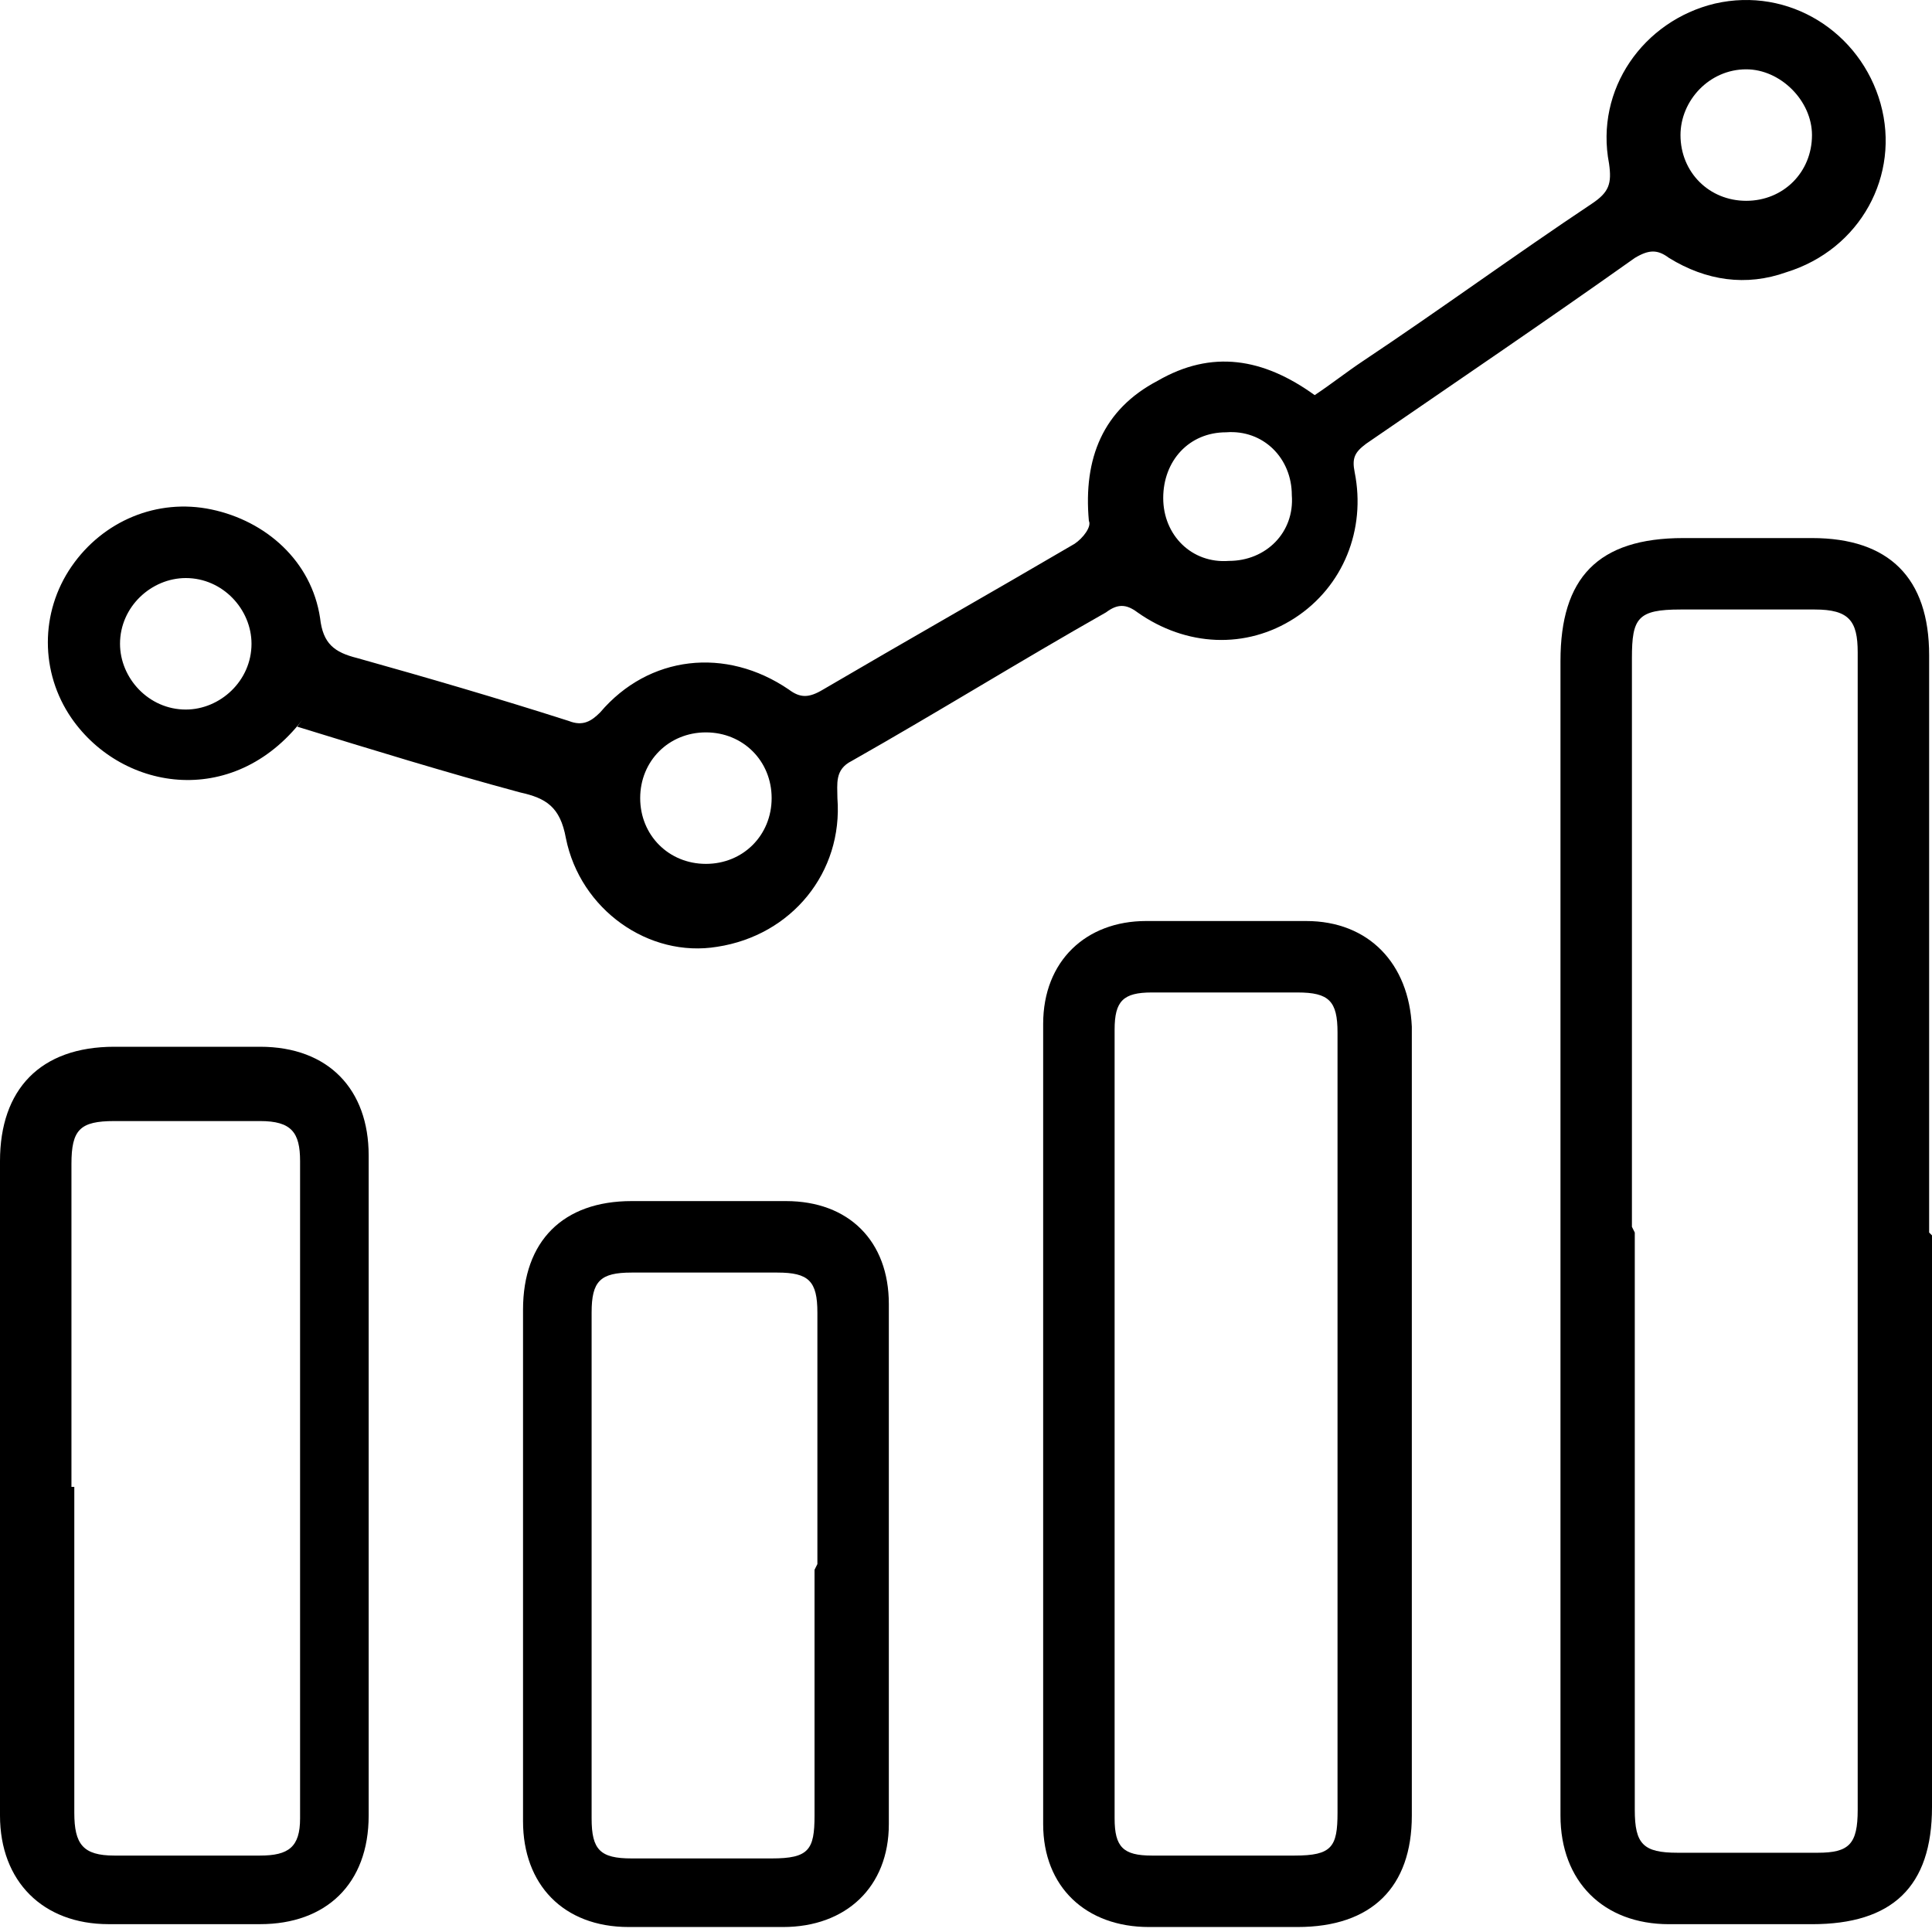 <svg width="50" height="50" viewBox="0 0 50 50" fill="none" xmlns="http://www.w3.org/2000/svg">
<g id="Group">
<path id="Vector" d="M7.914 18.511C6.139 20.951 3.18 20.508 1.849 18.584C1.035 17.401 1.035 15.848 1.849 14.664C2.663 13.481 4.068 12.889 5.473 13.185C6.879 13.481 8.062 14.516 8.284 15.996C8.358 16.661 8.654 16.883 9.246 17.031C11.095 17.549 12.87 18.067 14.719 18.658C15.089 18.806 15.311 18.658 15.533 18.436C16.79 16.957 18.787 16.735 20.414 17.845C20.71 18.067 20.932 18.067 21.302 17.845C23.447 16.587 25.666 15.33 27.811 14.073C28.032 13.925 28.254 13.629 28.18 13.481C28.032 11.854 28.55 10.596 29.956 9.857C31.361 9.043 32.692 9.265 34.024 10.226C34.467 9.931 34.837 9.635 35.281 9.339C37.278 8.008 39.201 6.602 41.198 5.271C41.642 4.975 41.716 4.753 41.642 4.235C41.272 2.312 42.53 0.537 44.379 0.093C46.302 -0.35 48.151 0.833 48.669 2.682C49.186 4.531 48.151 6.454 46.228 7.046C45.192 7.416 44.157 7.268 43.195 6.676C42.899 6.454 42.678 6.454 42.308 6.676C40.015 8.303 37.722 9.857 35.355 11.484C35.059 11.706 34.985 11.854 35.059 12.223C35.355 13.703 34.763 15.182 33.506 15.996C32.248 16.809 30.695 16.735 29.438 15.848C29.142 15.626 28.92 15.626 28.624 15.848C26.405 17.105 24.26 18.437 22.041 19.694C21.598 19.916 21.672 20.286 21.672 20.655C21.82 22.578 20.488 24.206 18.565 24.502C16.79 24.797 15.015 23.54 14.645 21.691C14.497 20.877 14.127 20.655 13.461 20.508C11.538 19.99 9.615 19.398 7.692 18.806L7.914 18.511ZM18.269 18.954C17.308 18.954 16.568 19.694 16.568 20.655C16.568 21.617 17.308 22.357 18.269 22.357C19.231 22.357 19.97 21.617 19.97 20.655C19.97 19.694 19.231 18.954 18.269 18.954ZM6.509 16.661C6.509 15.774 5.769 14.96 4.808 14.96C3.92 14.96 3.106 15.7 3.106 16.661C3.106 17.549 3.846 18.363 4.808 18.363C5.695 18.363 6.509 17.623 6.509 16.661ZM45.192 5.197C46.154 5.197 46.894 4.457 46.894 3.496C46.894 2.608 46.08 1.794 45.192 1.794C44.231 1.794 43.491 2.608 43.491 3.496C43.491 4.457 44.231 5.197 45.192 5.197ZM33.432 12.815C33.432 11.854 32.692 11.114 31.731 11.188C30.769 11.188 30.104 11.928 30.104 12.889C30.104 13.851 30.843 14.59 31.805 14.516C32.766 14.516 33.506 13.777 33.432 12.815Z" fill="black"/>
<path id="Vector_2" d="M50 31.972C50 36.928 50 41.883 50 46.765C50 48.836 48.965 49.798 46.894 49.798C45.636 49.798 44.453 49.798 43.195 49.798C41.494 49.798 40.385 48.688 40.385 46.987C40.385 45.803 40.385 44.62 40.385 43.363C40.385 34.635 40.385 25.833 40.385 17.105C40.385 14.96 41.346 13.925 43.565 13.925C44.675 13.925 45.784 13.925 46.894 13.925C48.891 13.925 49.926 14.96 49.926 16.957C49.926 21.913 49.926 26.943 49.926 31.898L50 31.972ZM42.308 31.898C42.308 36.854 42.308 41.883 42.308 46.839C42.308 47.727 42.529 47.949 43.417 47.949C44.601 47.949 45.858 47.949 47.041 47.949C47.855 47.949 48.077 47.727 48.077 46.839C48.077 36.854 48.077 26.869 48.077 16.883C48.077 16.07 47.855 15.774 46.968 15.774C45.784 15.774 44.675 15.774 43.491 15.774C42.382 15.774 42.234 15.996 42.234 17.031C42.234 21.913 42.234 26.869 42.234 31.75L42.308 31.898Z" fill="black"/>
<path id="Vector_3" d="M36.538 36.927C36.538 40.256 36.538 43.658 36.538 46.986C36.538 48.836 35.503 49.871 33.58 49.871C32.322 49.871 30.991 49.871 29.734 49.871C28.107 49.871 26.997 48.836 26.997 47.209C26.997 40.33 26.997 33.377 26.997 26.498C26.997 24.871 28.107 23.836 29.66 23.836C31.065 23.836 32.396 23.836 33.802 23.836C35.429 23.836 36.465 24.945 36.538 26.572C36.538 30.049 36.538 33.451 36.538 36.927ZM34.615 36.853C34.615 33.451 34.615 30.123 34.615 26.72C34.615 25.907 34.394 25.685 33.58 25.685C32.322 25.685 31.065 25.685 29.808 25.685C29.068 25.685 28.846 25.907 28.846 26.646C28.846 33.451 28.846 40.256 28.846 47.061C28.846 47.8 29.068 48.022 29.808 48.022C31.065 48.022 32.249 48.022 33.506 48.022C34.468 48.022 34.615 47.8 34.615 46.913C34.615 43.584 34.615 40.256 34.615 36.927V36.853Z" fill="black"/>
<path id="Vector_4" d="M0 38.48C0 35.67 0 32.859 0 30.049C0 28.2 1.036 27.09 2.959 27.09C4.216 27.09 5.473 27.09 6.731 27.09C8.506 27.09 9.541 28.2 9.541 29.901C9.541 35.596 9.541 41.291 9.541 46.986C9.541 48.762 8.432 49.797 6.731 49.797C5.399 49.797 4.068 49.797 2.811 49.797C1.109 49.797 0 48.688 0 46.986C0 44.102 0 41.217 0 38.407V38.48ZM1.923 38.48C1.923 41.291 1.923 44.102 1.923 46.913C1.923 47.726 2.145 48.022 2.959 48.022C4.216 48.022 5.473 48.022 6.731 48.022C7.47 48.022 7.766 47.8 7.766 47.06C7.766 41.365 7.766 35.744 7.766 30.049C7.766 29.309 7.544 29.013 6.731 29.013C5.473 29.013 4.216 29.013 2.959 29.013C2.071 29.013 1.849 29.235 1.849 30.123C1.849 32.933 1.849 35.67 1.849 38.48H1.923Z" fill="black"/>
<path id="Vector_5" d="M13.536 40.404C13.536 38.259 13.536 36.04 13.536 33.895C13.536 32.12 14.571 31.084 16.346 31.084C17.677 31.084 19.009 31.084 20.34 31.084C21.968 31.084 23.003 32.12 23.003 33.747C23.003 38.259 23.003 42.697 23.003 47.209C23.003 48.836 21.893 49.871 20.266 49.871C18.935 49.871 17.604 49.871 16.272 49.871C14.571 49.871 13.536 48.762 13.536 47.135C13.536 44.916 13.536 42.623 13.536 40.404ZM21.154 40.478C21.154 38.333 21.154 36.114 21.154 33.969C21.154 33.156 20.932 32.934 20.118 32.934C18.861 32.934 17.604 32.934 16.346 32.934C15.533 32.934 15.311 33.156 15.311 33.969C15.311 38.333 15.311 42.697 15.311 47.061C15.311 47.874 15.533 48.096 16.346 48.096C17.53 48.096 18.713 48.096 19.97 48.096C20.932 48.096 21.08 47.874 21.08 46.987C21.08 44.842 21.08 42.697 21.08 40.626L21.154 40.478Z" fill="black"/>
</g>
</svg>
